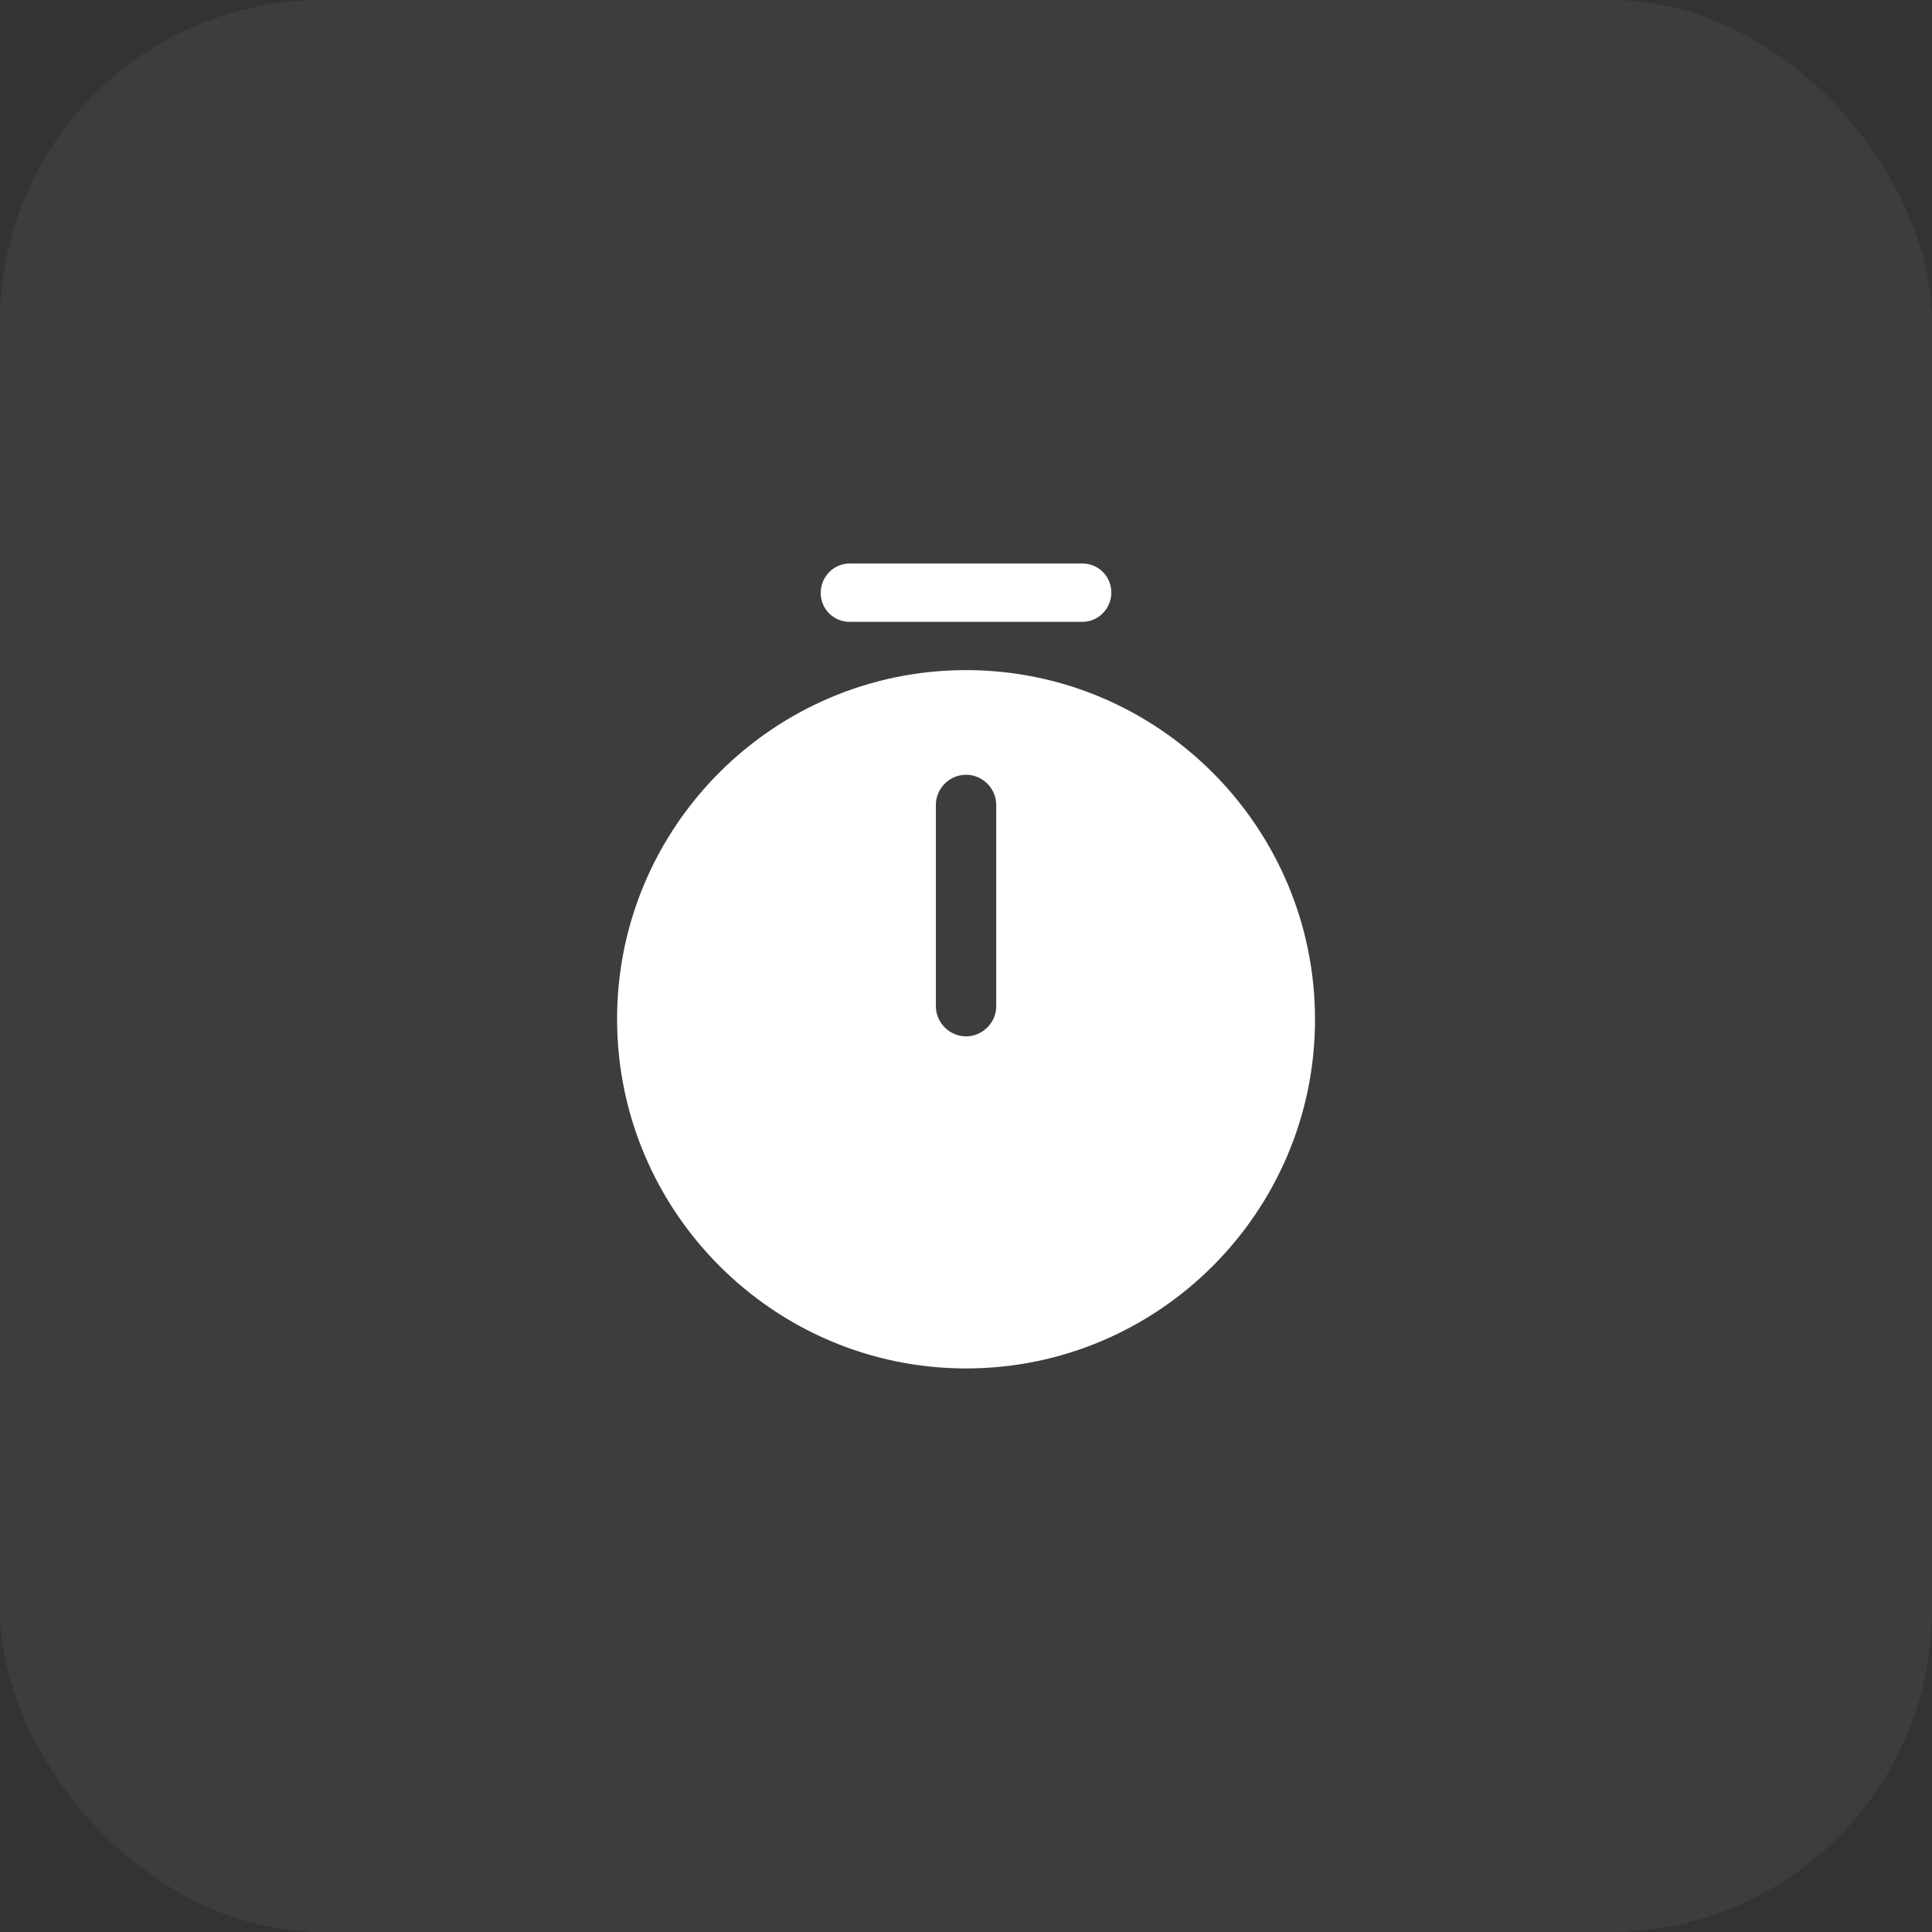 <svg width="60" height="60" viewBox="0 0 60 60" fill="none" xmlns="http://www.w3.org/2000/svg">
<rect x="0" y="0" width="60" height="60" fill="#333333" stroke="none"/>
<rect width="60" height="60" rx="10" fill="white" fill-opacity="0.05"/>
<path fill-rule="evenodd" clip-rule="evenodd" d="M19.164 31.648C19.164 37.623 24.027 42.498 30.002 42.498C35.977 42.498 40.839 37.636 40.839 31.66C40.839 25.686 35.977 20.811 30.002 20.811C24.027 20.811 19.164 25.673 19.164 31.648ZM30.002 32.185C29.489 32.185 29.064 31.761 29.064 31.248V24.998C29.064 24.485 29.489 24.061 30.002 24.061C30.514 24.061 30.939 24.485 30.939 24.998V31.248C30.939 31.761 30.514 32.185 30.002 32.185Z" fill="white"/>
<path d="M26.388 19.312C25.888 19.312 25.488 18.913 25.488 18.413C25.488 17.913 25.888 17.5 26.388 17.5H33.613C34.113 17.5 34.513 17.9 34.513 18.4C34.513 18.9 34.113 19.312 33.613 19.312H26.388Z" fill="white"/>
</svg>

